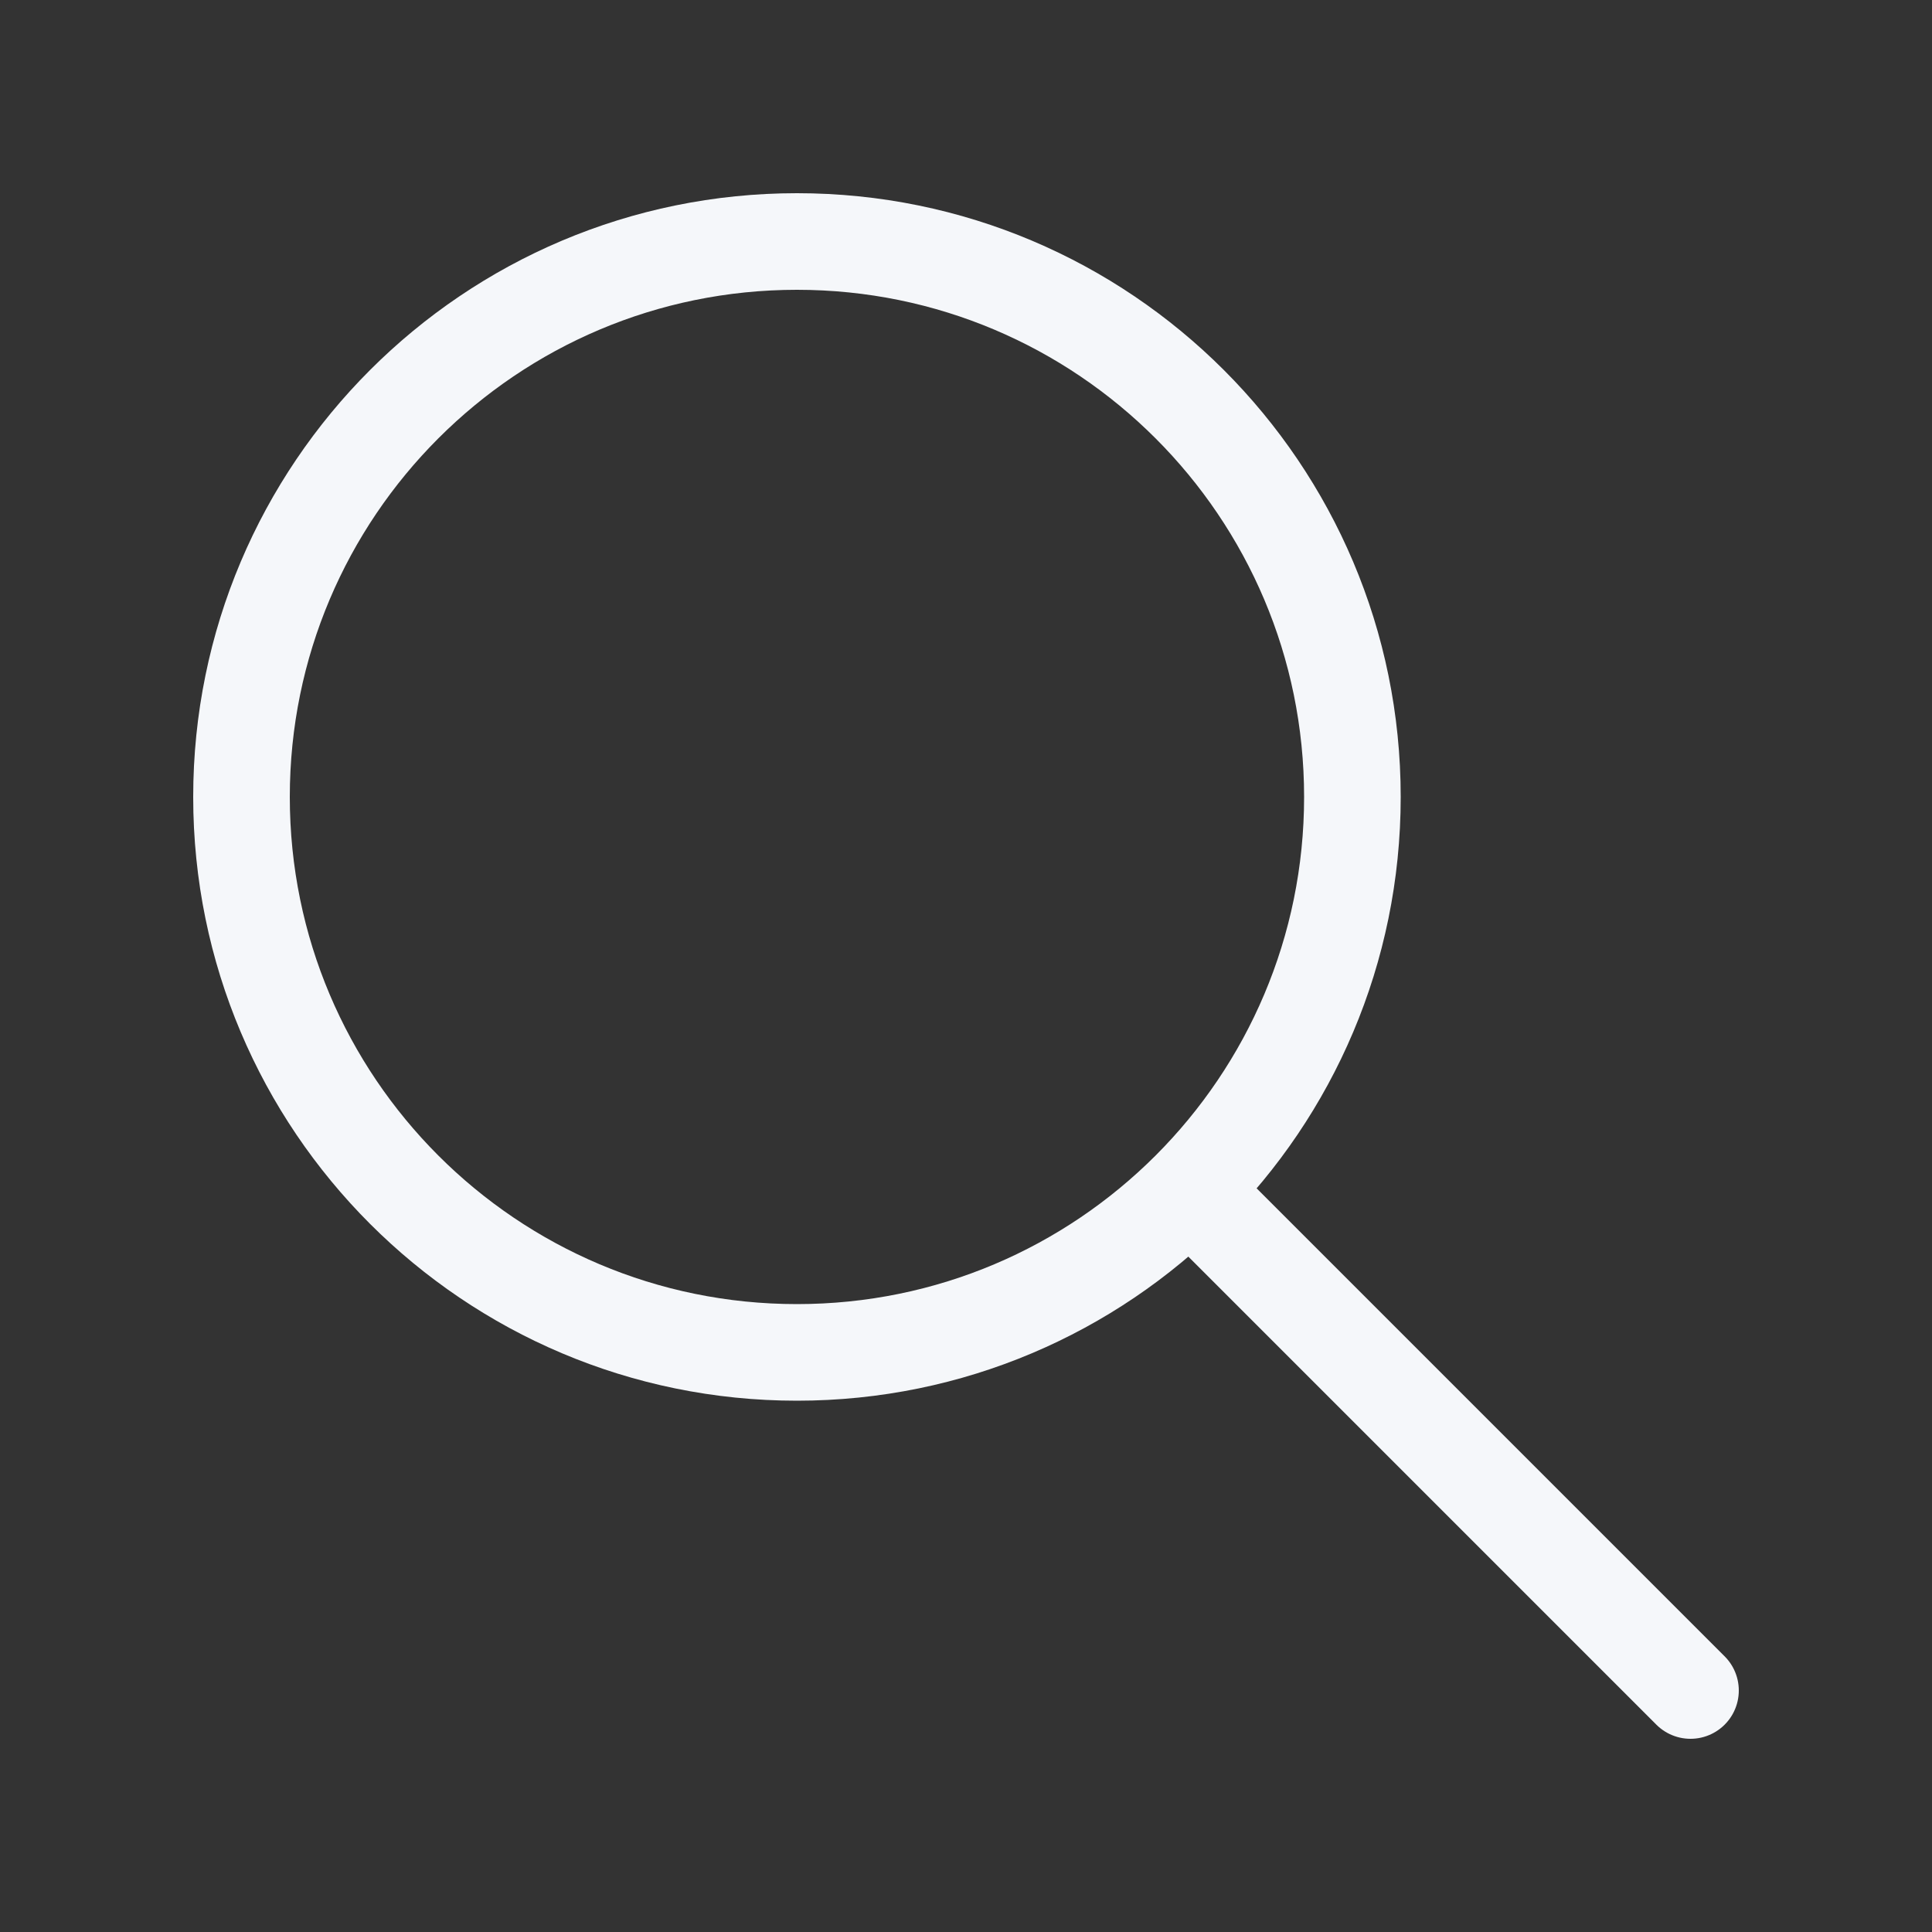 <svg width="40" height="40" viewBox="0 0 40 40" fill="none" xmlns="http://www.w3.org/2000/svg">
<rect x="0" y="0" width="40" height="40" fill="#333333" stroke="none"/>
<path d="M16.5 28C22.851 28 28 22.851 28 16.5C28 10.149 22.851 5 16.5 5C10.149 5 5 10.149 5 16.5C5 22.851 10.149 28 16.5 28Z" stroke="#F5F7FA" stroke-width="2" stroke-linecap="round" stroke-linejoin="round"/>
<path d="M35 35L25 25" stroke="#F5F7FA" stroke-width="2" stroke-linecap="round" stroke-linejoin="round"/>
</svg>
